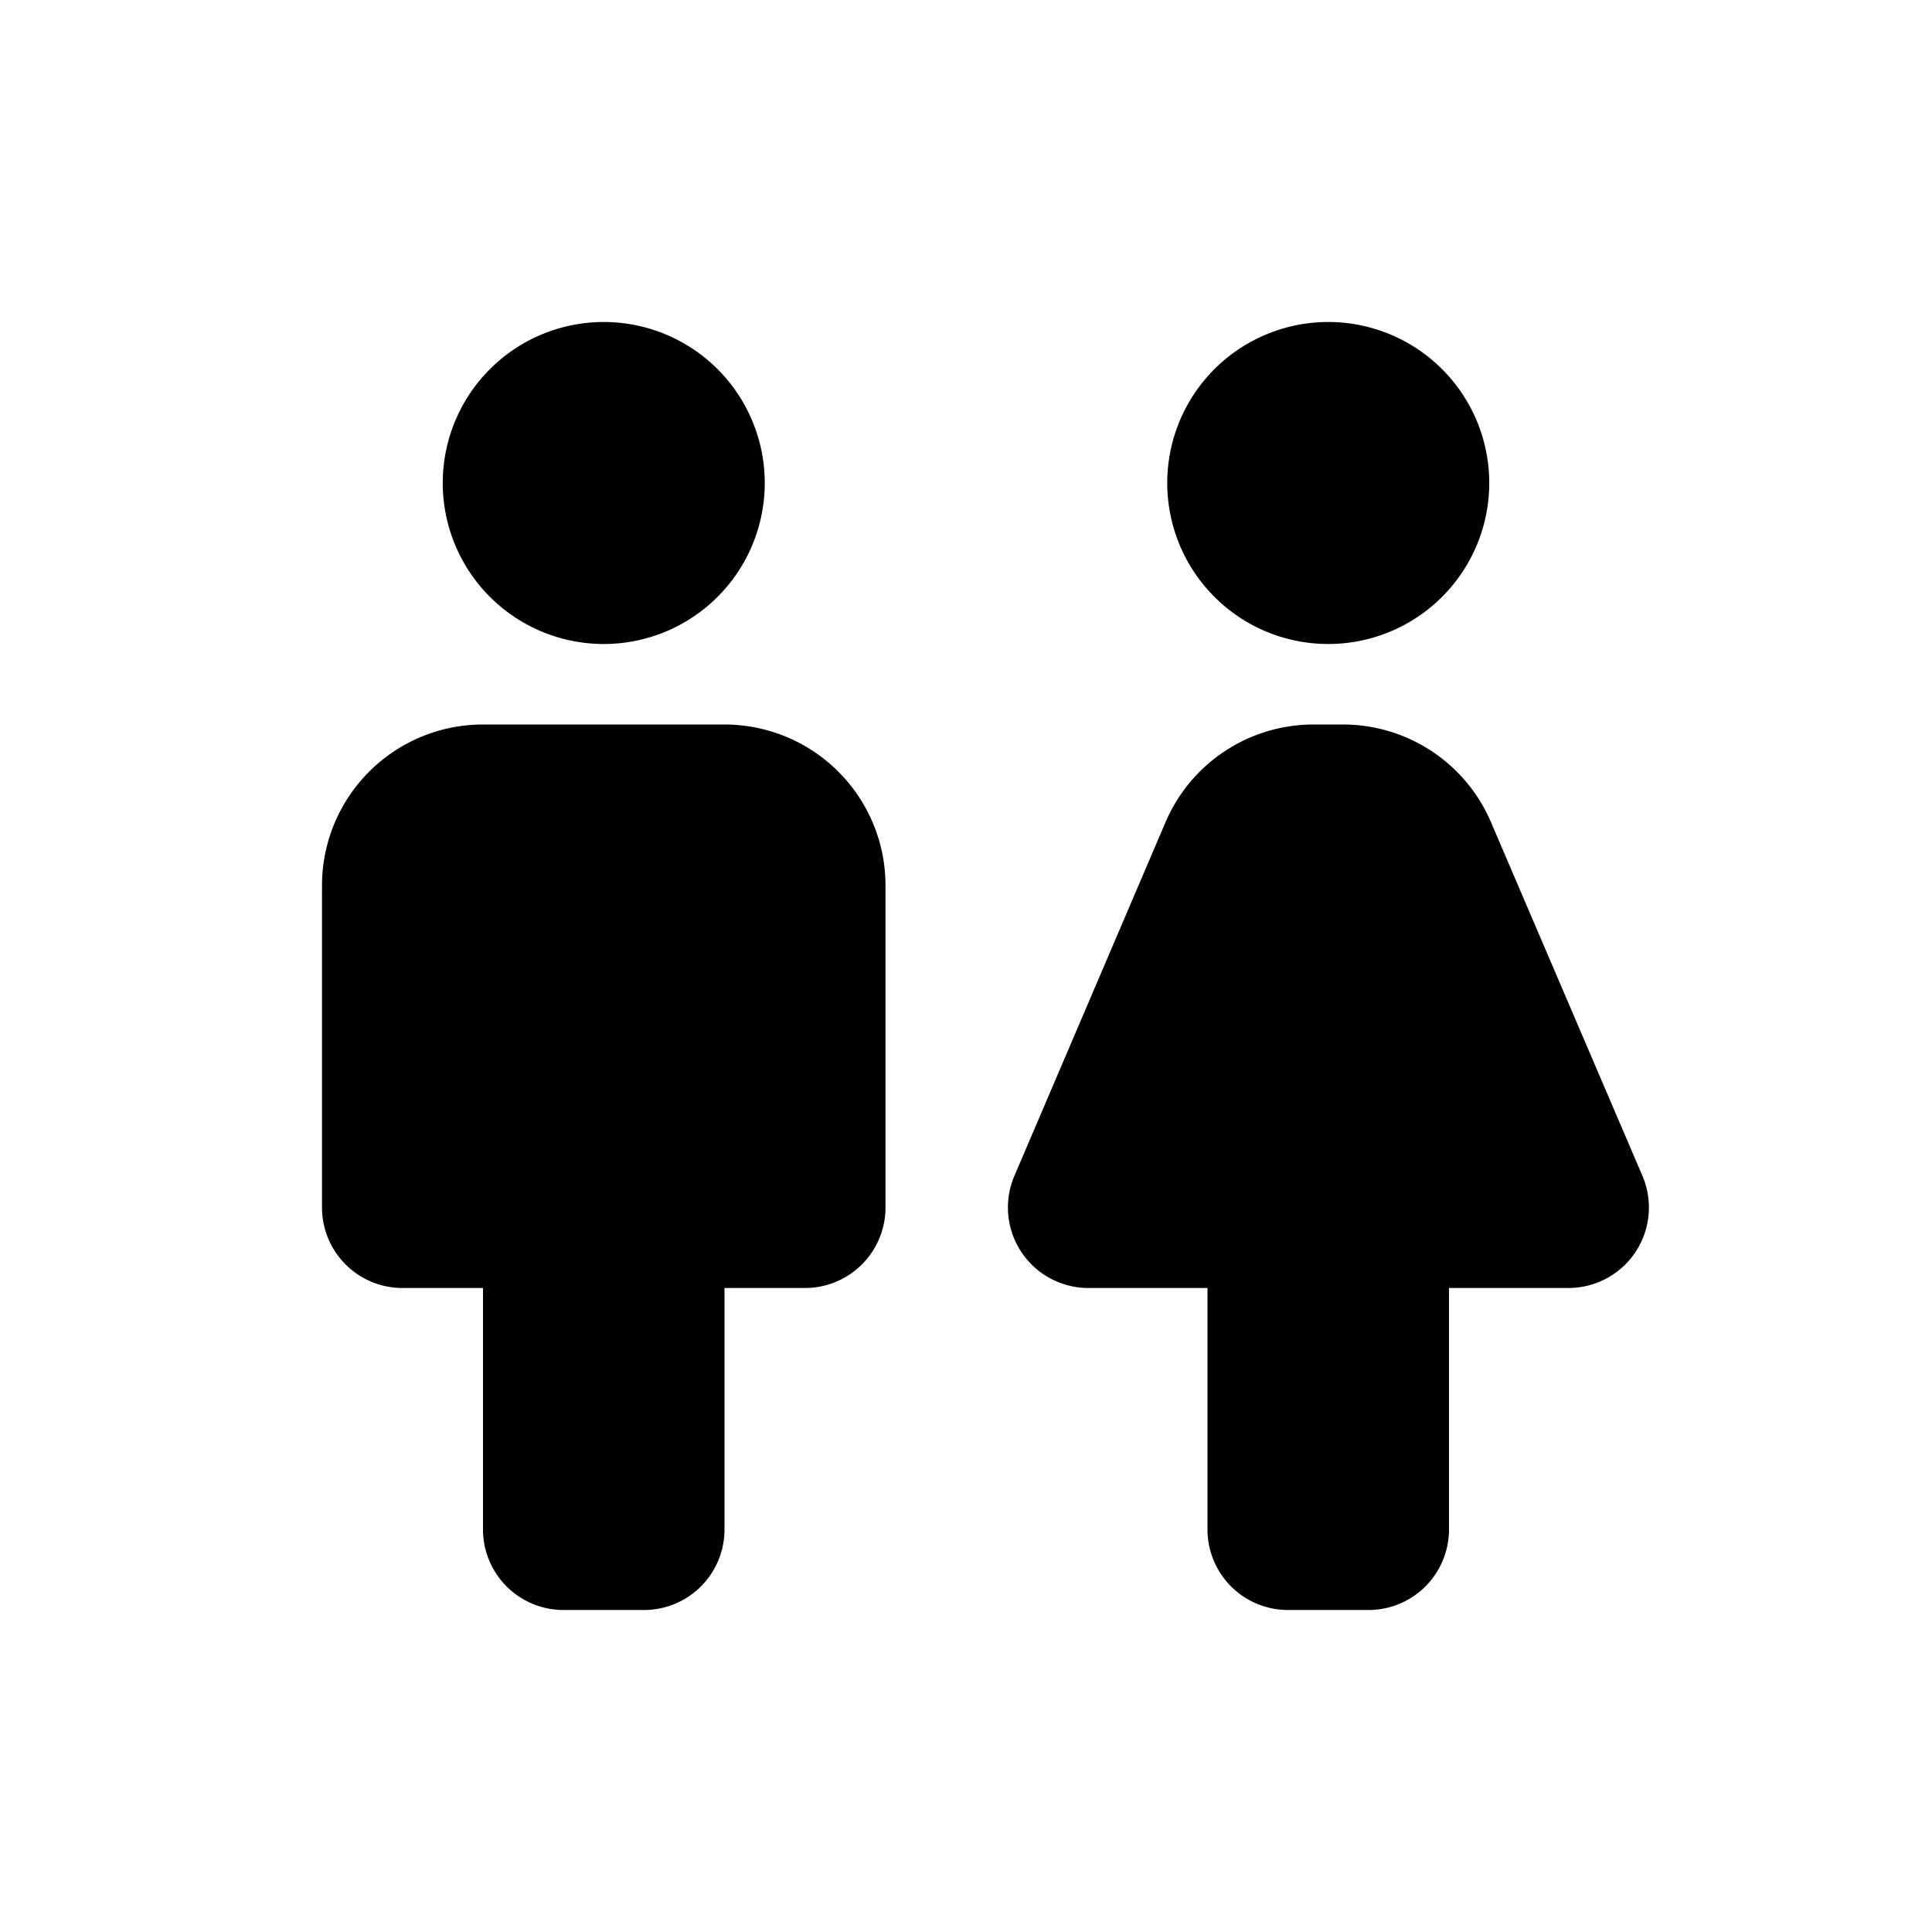 <?xml version="1.0" encoding="UTF-8"?>
<svg xmlns="http://www.w3.org/2000/svg" id="root" viewBox="0 0 24 24">
  <path fill-rule="evenodd" clip-rule="evenodd" d="M9.5 6a2 2 0 1 1-4 0 2 2 0 0 1 4 0zM6 9a2 2 0 0 0-2 2v4a1 1 0 0 0 1 1h1v3a1 1 0 0 0 1 1h1a1 1 0 0 0 1-1v-3h1a1 1 0 0 0 1-1v-4a2 2 0 0 0-2-2H6zm12.5-3a2 2 0 1 1-4 0 2 2 0 0 1 4 0zm-2.18 3a2 2 0 0 0-1.84 1.21l-1.88 4.4a1 1 0 0 0 .92 1.39H15v3a1 1 0 0 0 1 1h1a1 1 0 0 0 1-1v-3h1.48a1 1 0 0 0 .92-1.4l-1.88-4.39A2 2 0 0 0 16.68 9h-.36z" fill="currentColor"/>
</svg>